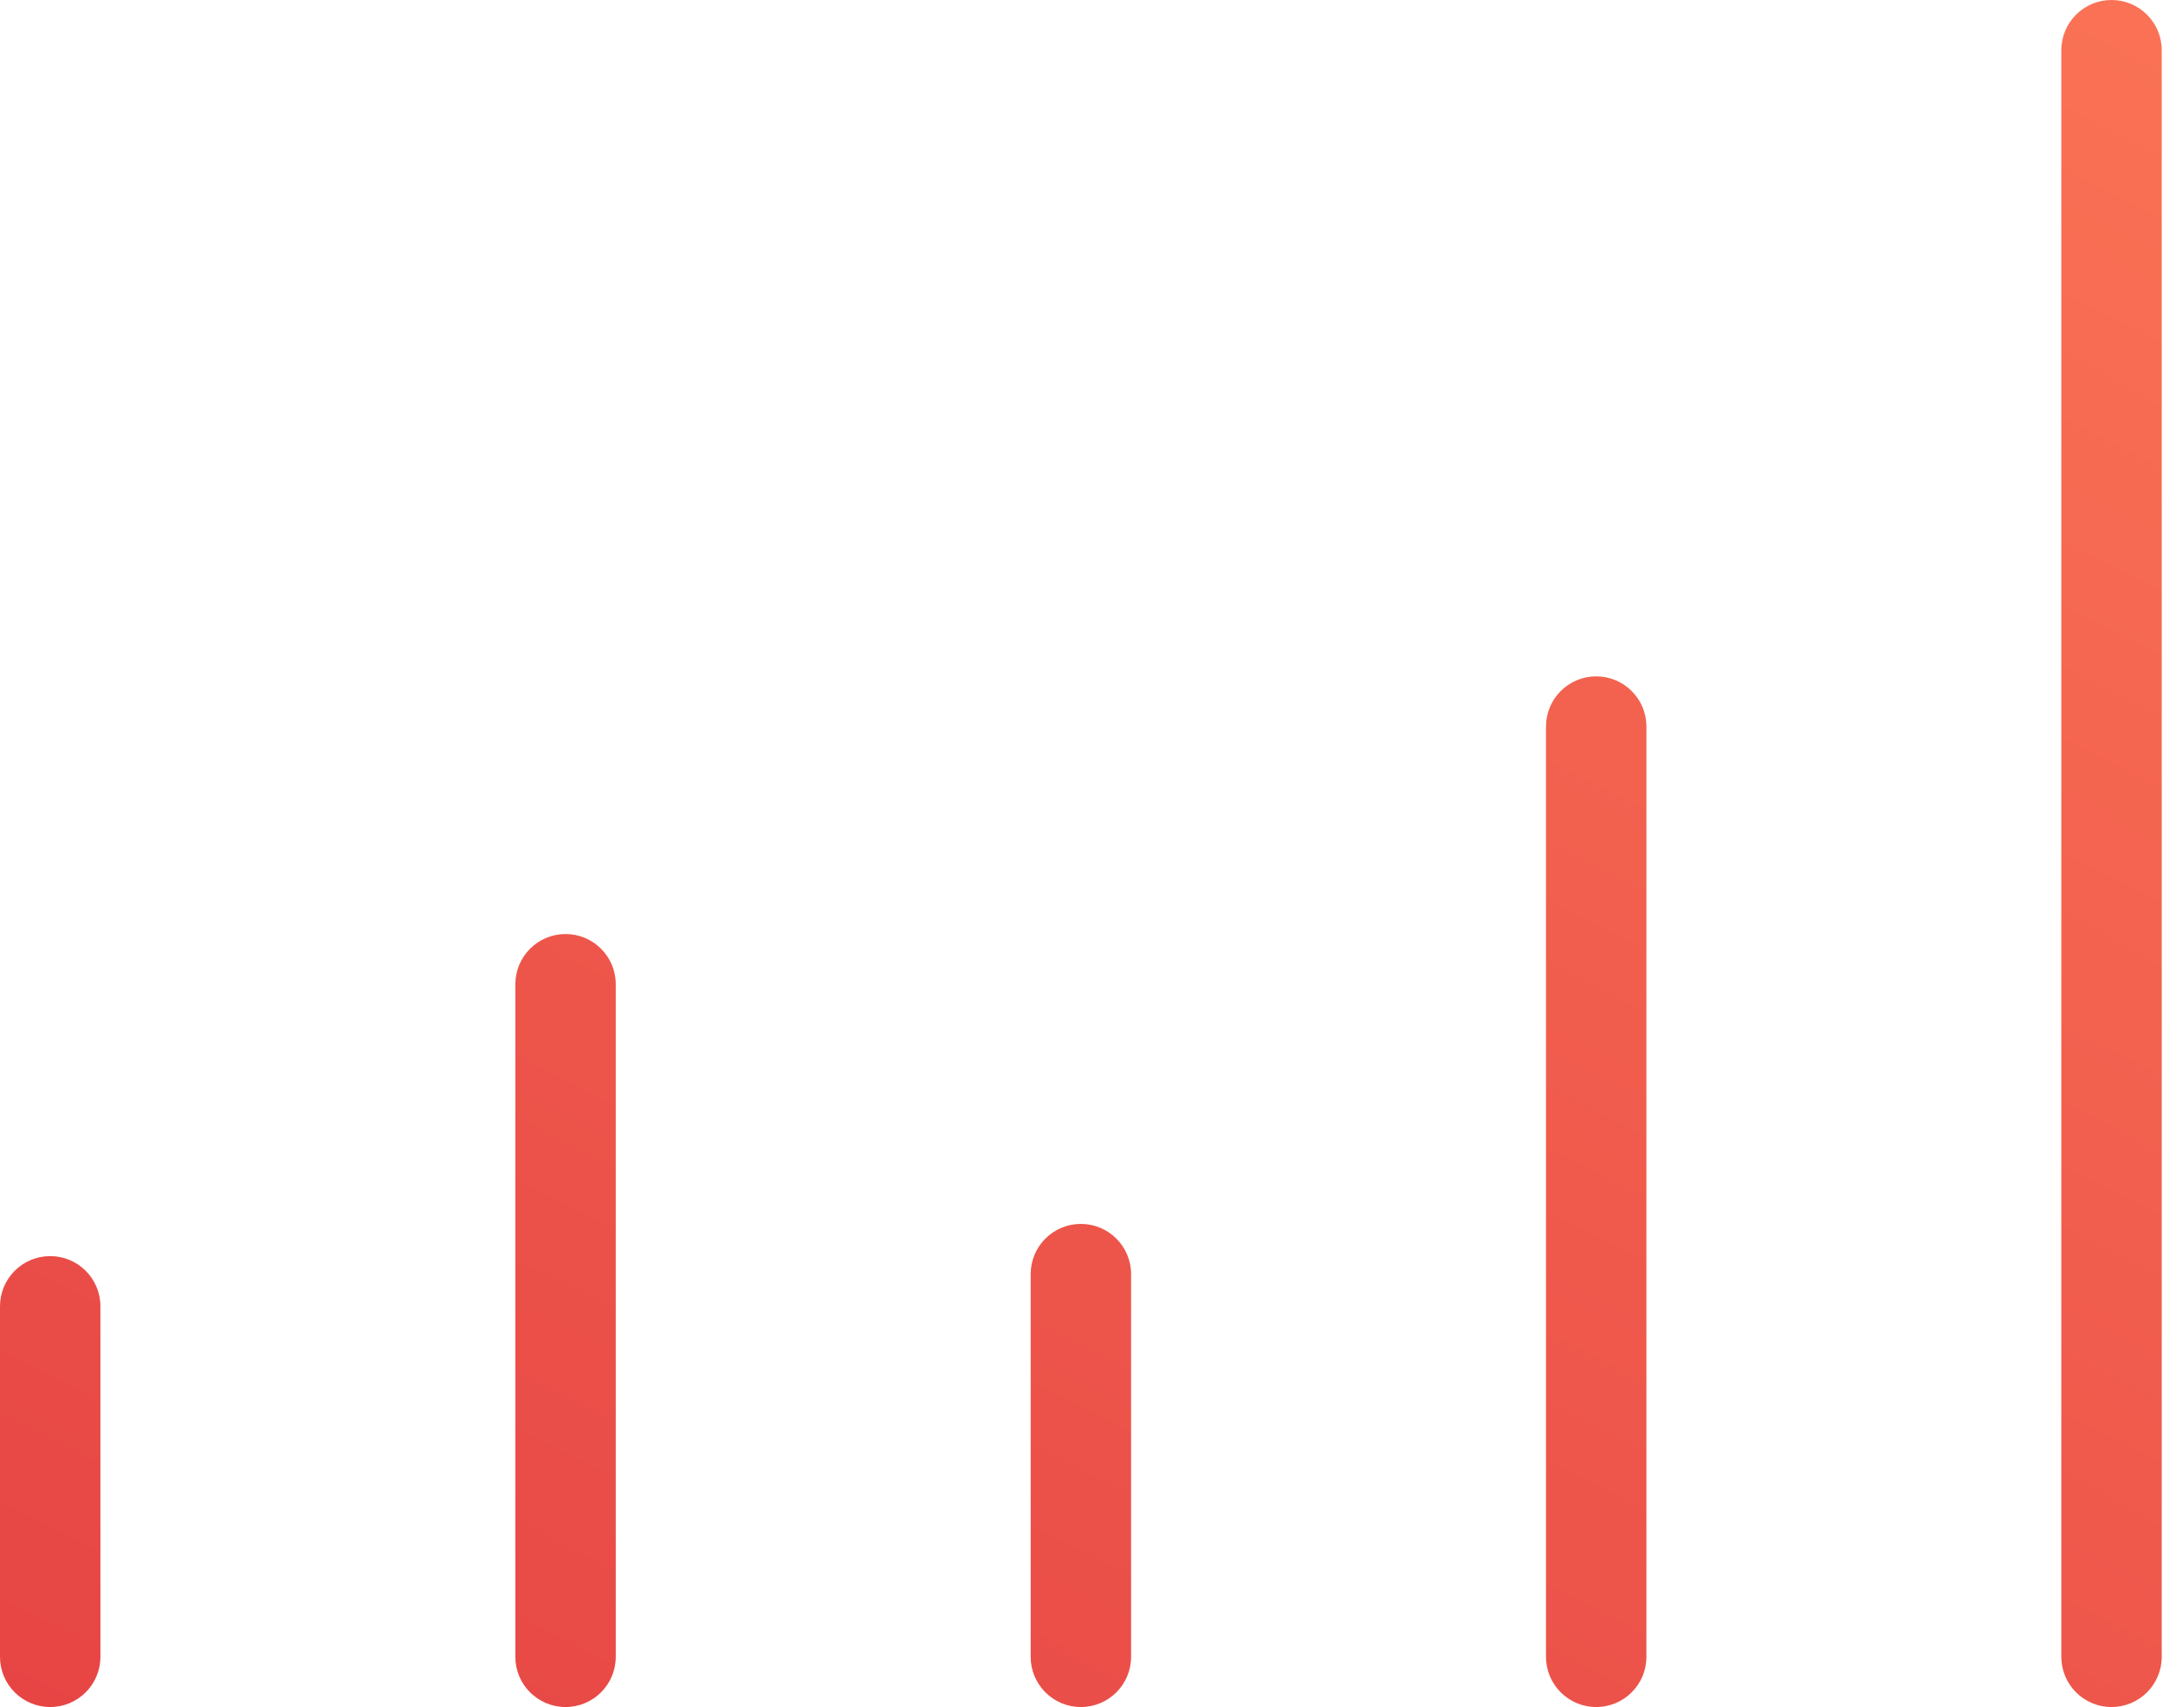 <svg width="87" height="68" viewBox="0 0 87 68" fill="none" xmlns="http://www.w3.org/2000/svg">
<path fill-rule="evenodd" clip-rule="evenodd" d="M84.113 68C85.217 68 86.113 67.105 86.113 66V2C86.113 0.895 85.217 0 84.113 0C83.008 0 82.113 0.895 82.113 2V66C82.113 67.105 83.008 68 84.113 68ZM63.585 68C64.69 68 65.585 67.105 65.585 66V28.943C65.585 27.839 64.69 26.943 63.585 26.943C62.481 26.943 61.585 27.839 61.585 28.943V66C61.585 67.105 62.481 68 63.585 68ZM45.057 66C45.057 67.105 44.161 68 43.057 68C41.952 68 41.057 67.105 41.057 66V50.755C41.057 49.65 41.952 48.755 43.057 48.755C44.161 48.755 45.057 49.65 45.057 50.755V66ZM22.529 68C23.633 68 24.529 67.105 24.529 66L24.529 39.208C24.529 38.103 23.633 37.208 22.529 37.208C21.424 37.208 20.529 38.103 20.529 39.208L20.529 66C20.529 67.105 21.424 68 22.529 68ZM4 66C4 67.105 3.105 68 2 68C0.895 68 -5.96046e-08 67.105 0 66L6.25849e-07 52.038C6.85453e-07 50.933 0.895 50.038 2 50.038C3.105 50.038 4 50.933 4 52.038L4 66Z" fill="url(#paint0_linear_402_2)"/>
<defs>
<linearGradient id="paint0_linear_402_2" x1="83.227" y1="-1.436" x2="36.886" y2="88.821" gradientUnits="userSpaceOnUse">
<stop stop-color="#FA7255"/>
<stop offset="1" stop-color="#E64444"/>
</linearGradient>
</defs>
</svg>
